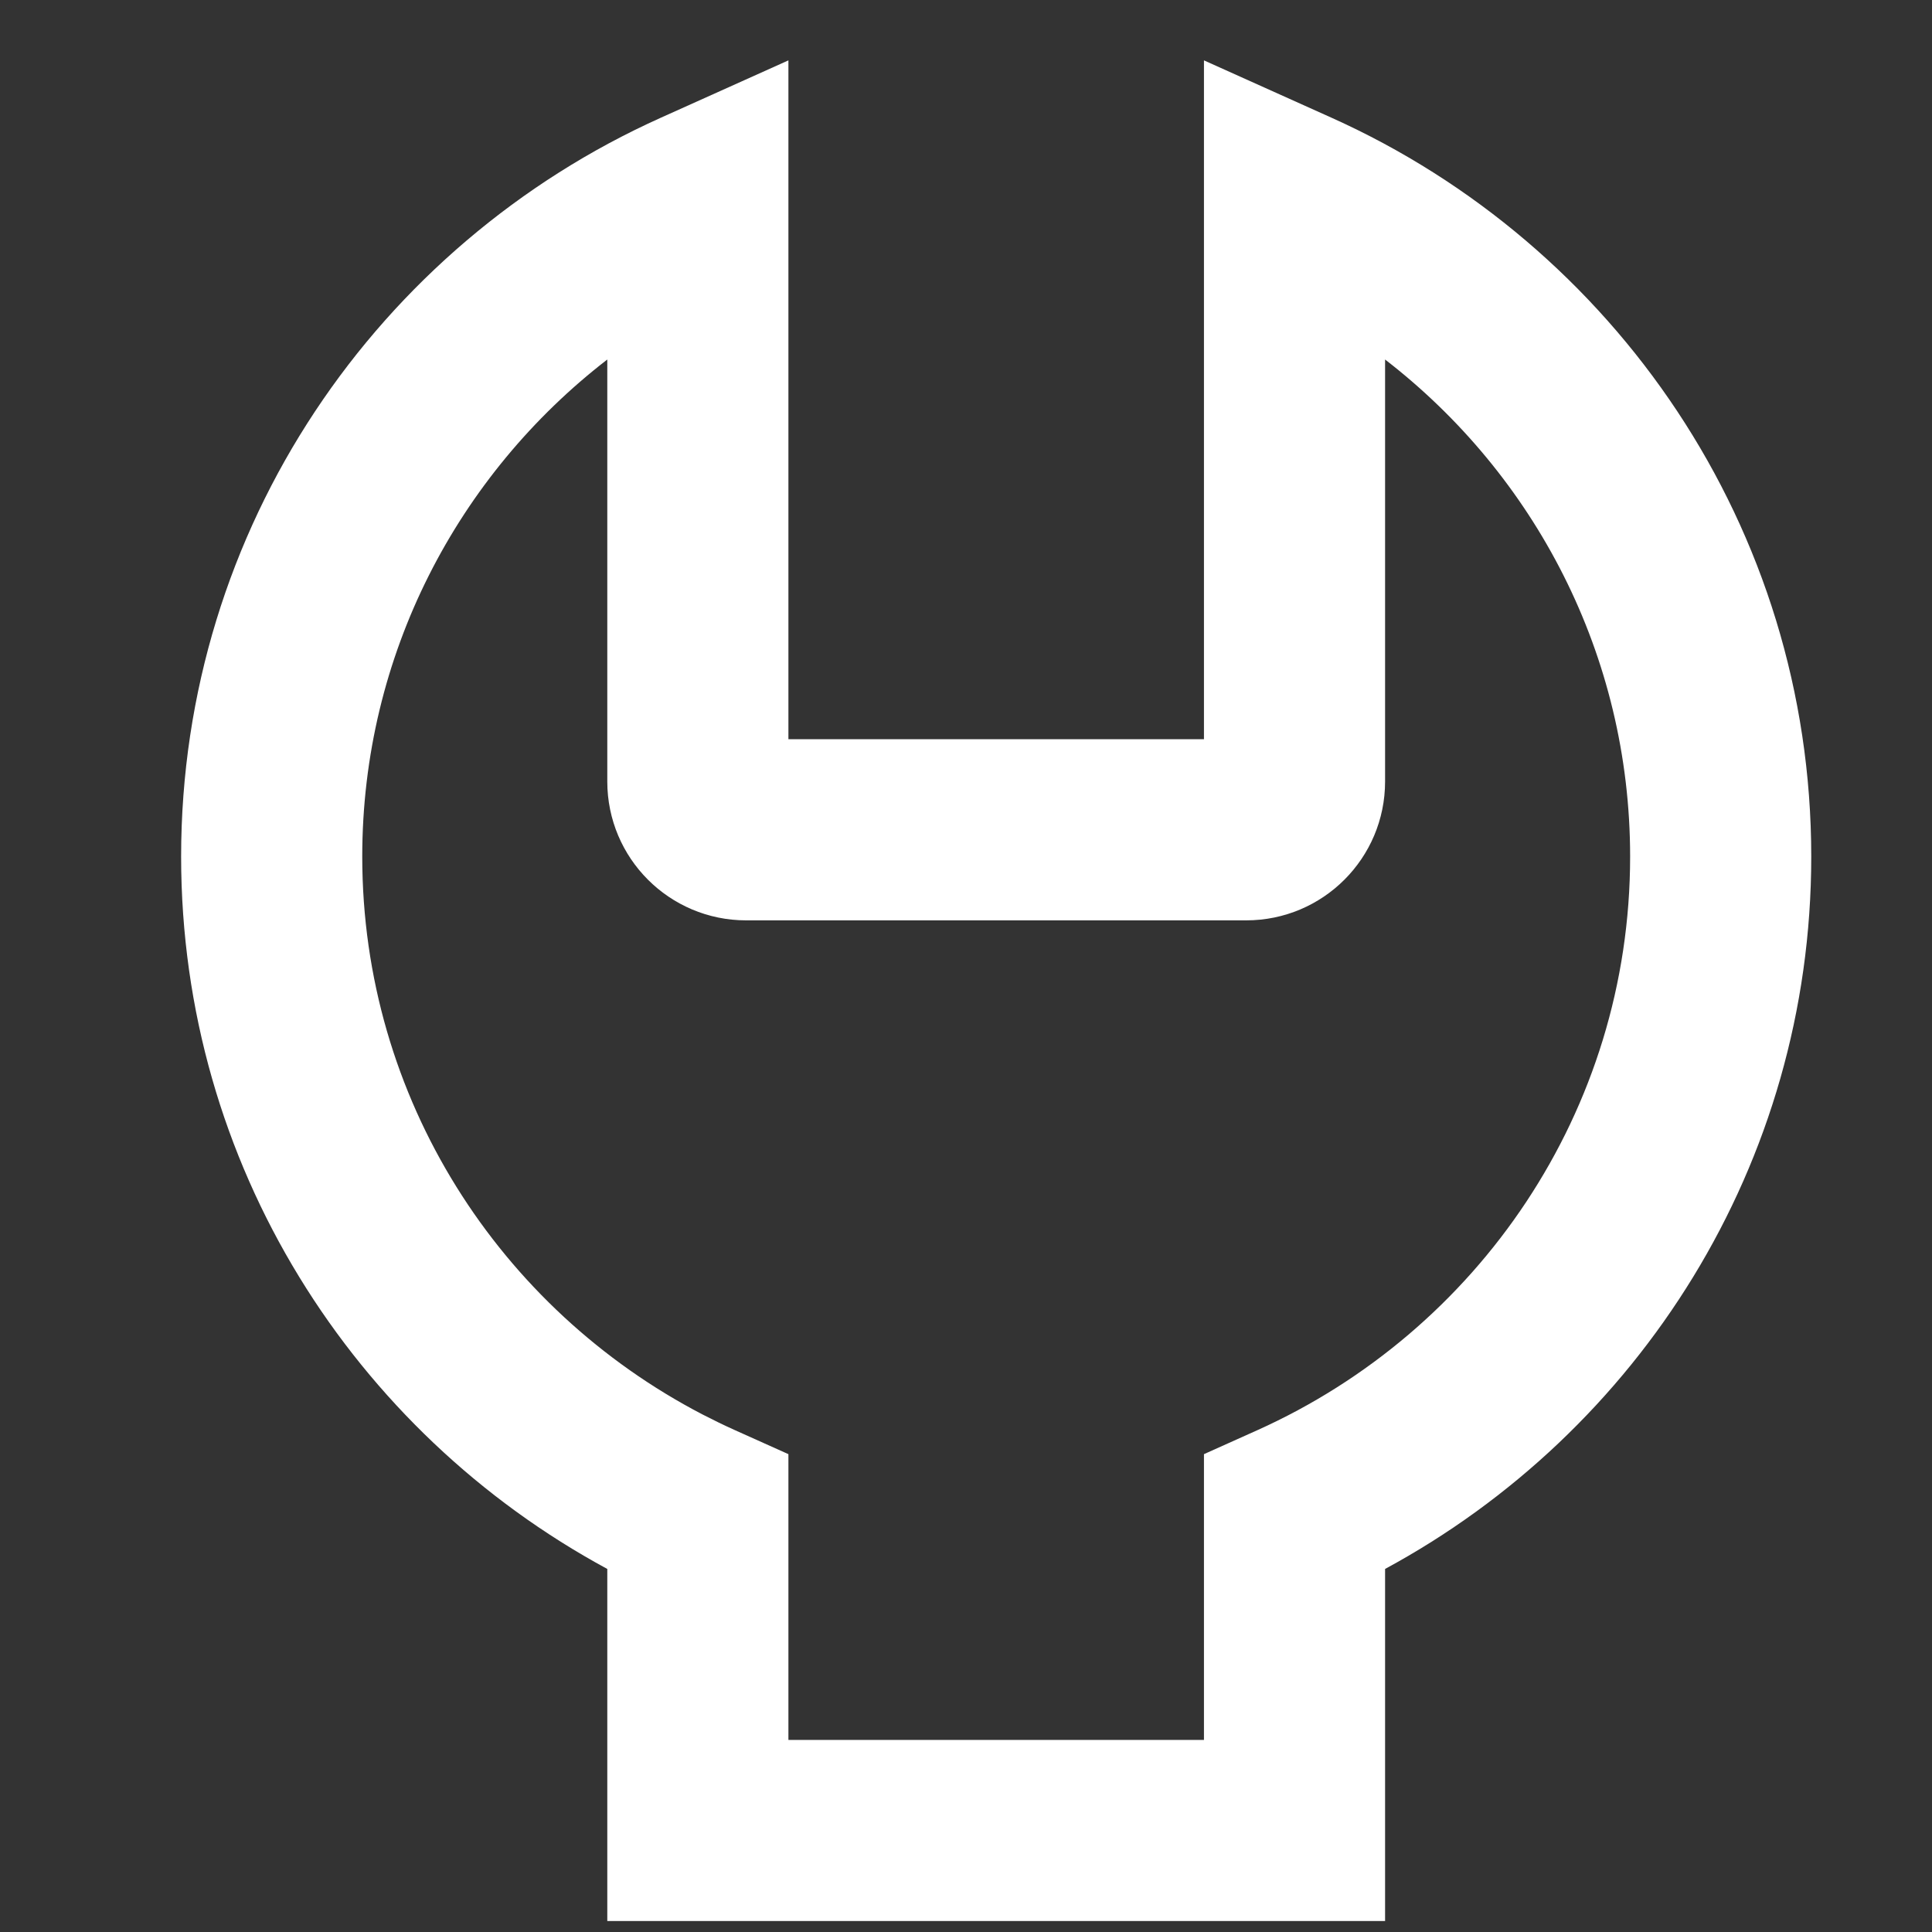 <svg width="24" height="24" viewBox="0 0 24 24" fill="none" xmlns="http://www.w3.org/2000/svg">
<rect x="0" y="0" width="24" height="24" fill="#333333" stroke="none"/>
<path fill-rule="evenodd" clip-rule="evenodd" d="M9.794 0.75V9.183H14.956V0.75L16.542 1.463C20.05 3.04 22.5 6.553 22.5 10.641C22.5 14.466 20.355 17.787 17.206 19.49V23.864H7.544V19.49C4.395 17.787 2.25 14.466 2.25 10.641C2.25 6.553 4.7 3.04 8.208 1.463L9.794 0.75ZM17.206 4.466V9.708C17.206 10.661 16.434 11.433 15.481 11.433H9.269C8.316 11.433 7.544 10.661 7.544 9.708V4.466C5.689 5.898 4.5 8.134 4.5 10.641C4.5 13.648 6.21 16.263 8.729 17.572C8.861 17.64 8.994 17.705 9.13 17.766L9.794 18.064V21.614H14.956V18.064L15.62 17.766C18.355 16.536 20.25 13.805 20.25 10.641C20.25 8.134 19.061 5.898 17.206 4.466Z" fill="white"/>
</svg>
